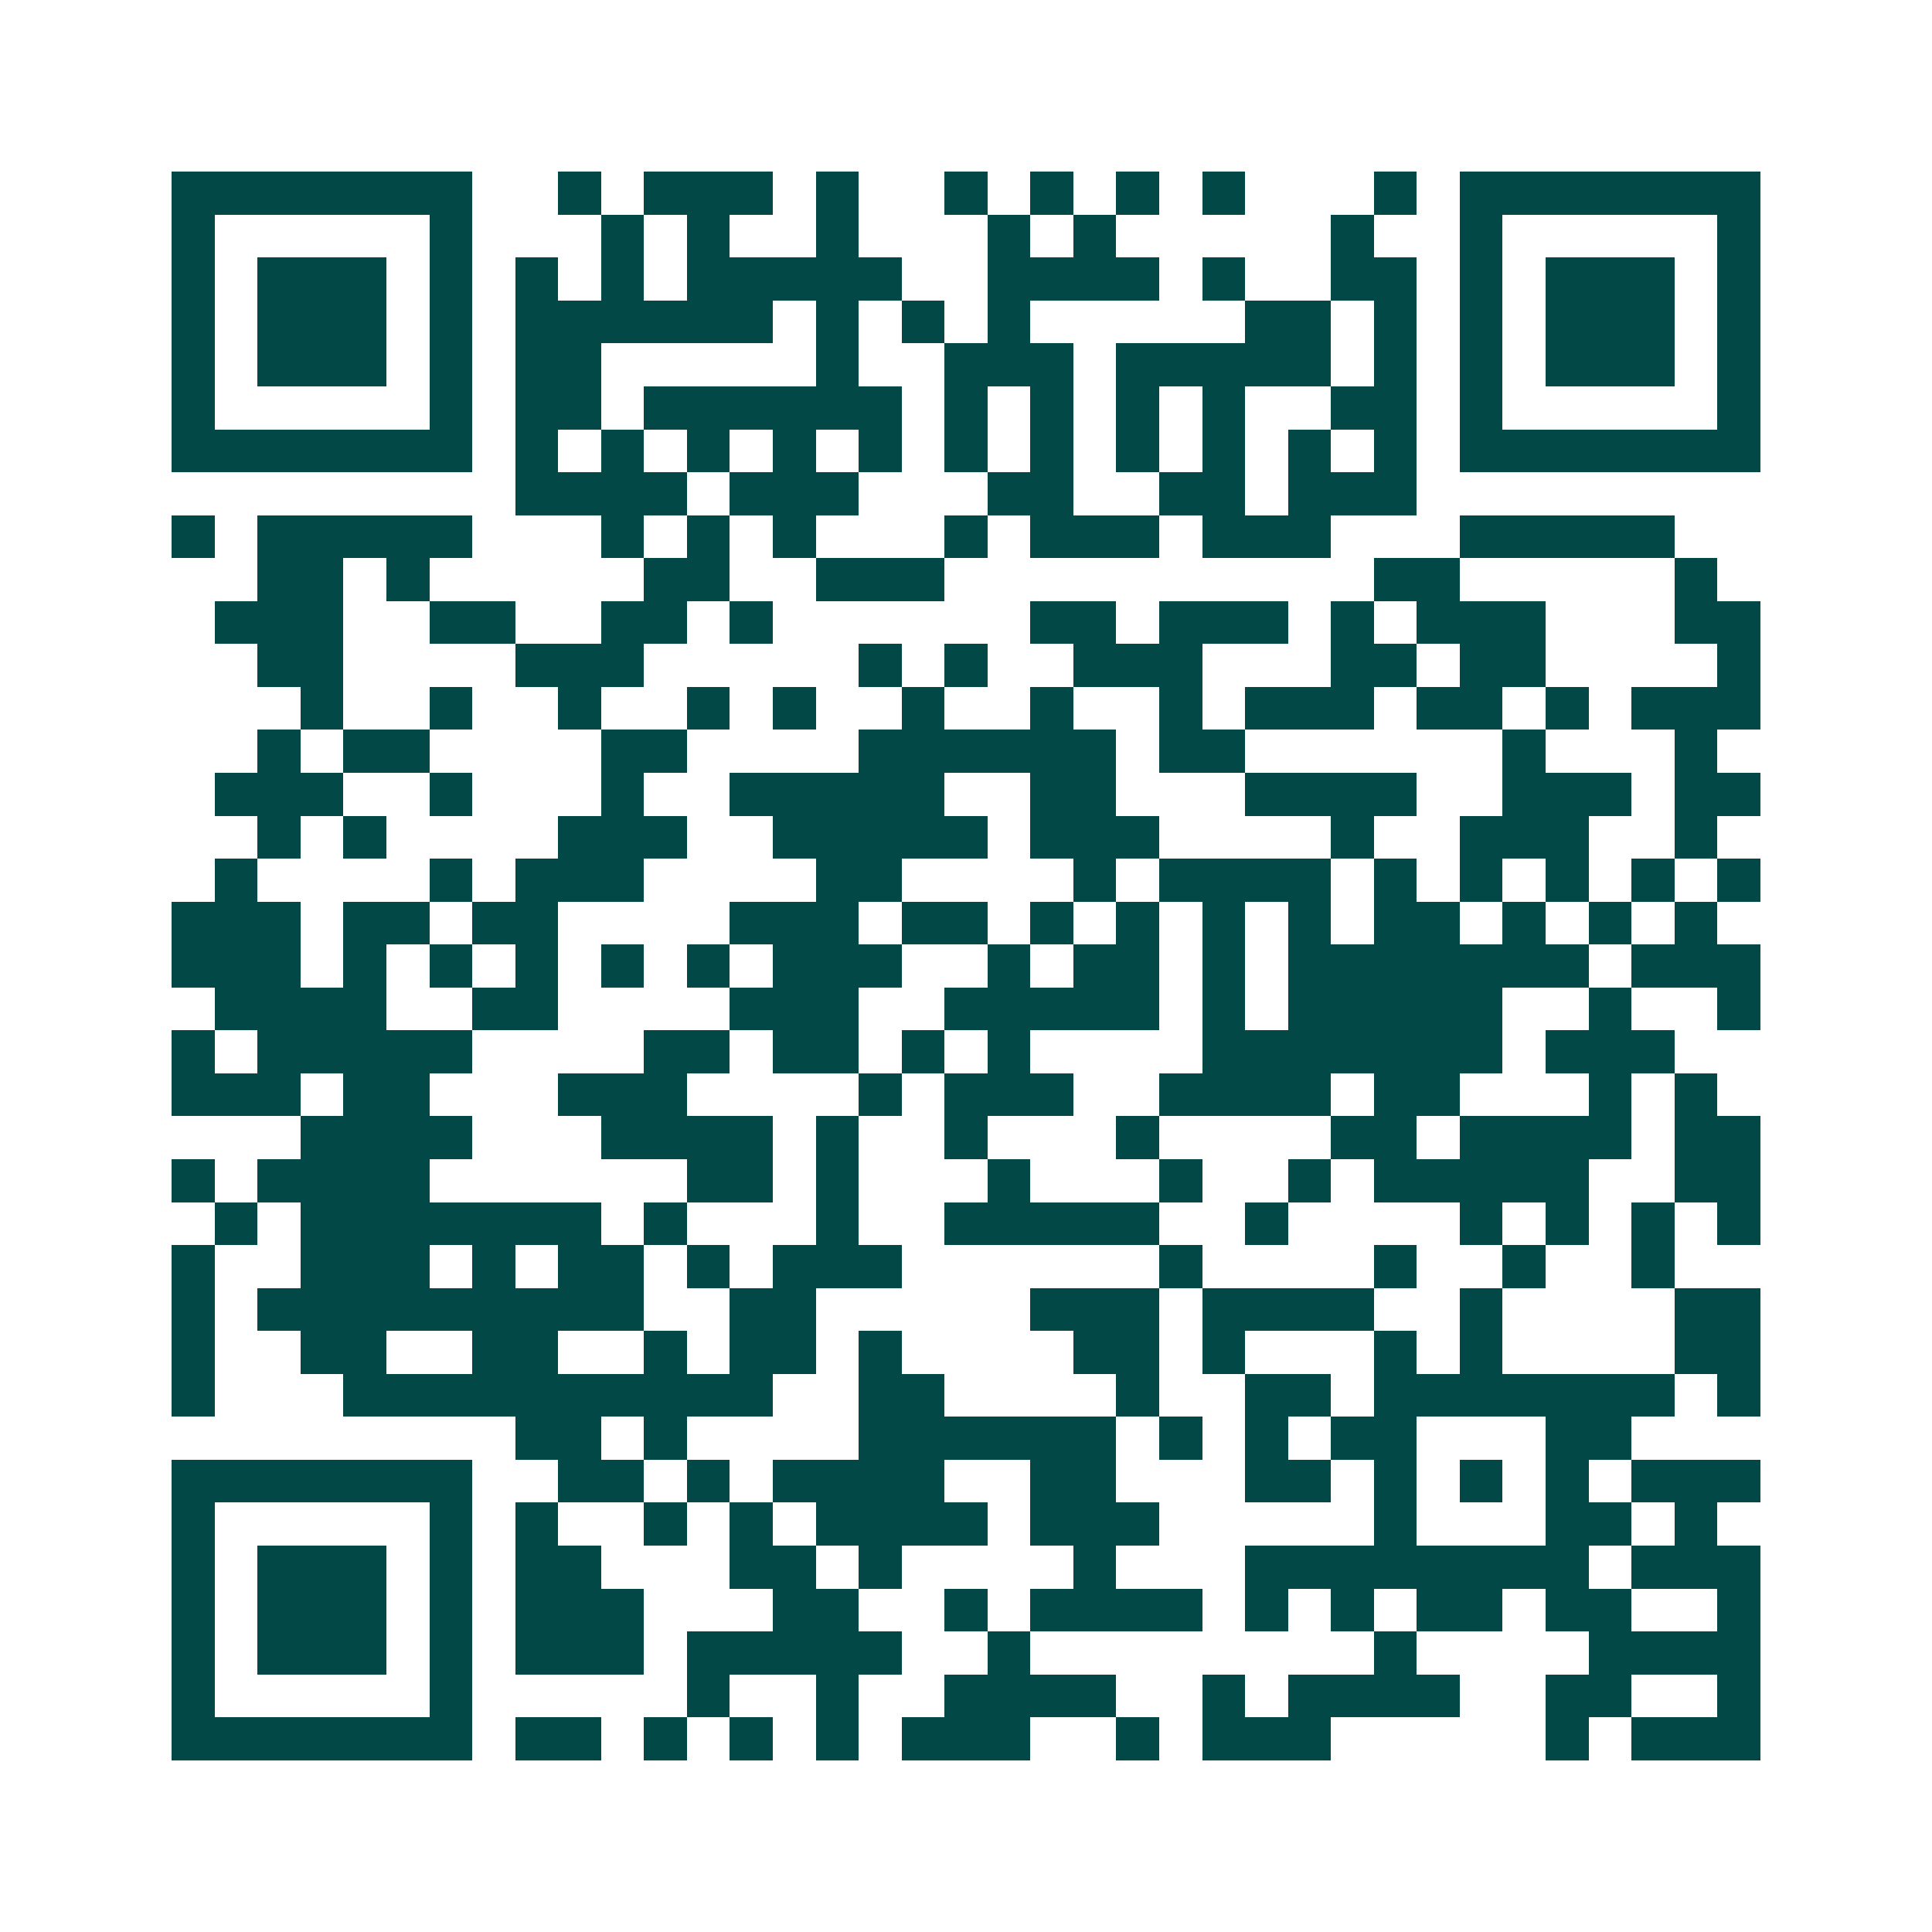 <svg xmlns="http://www.w3.org/2000/svg" width="200" height="200" viewBox="0 0 45 45" shape-rendering="crispEdges"><path fill="#ffffff" d="M0 0h45v45H0z"/><path stroke="#014847" d="M4 4.5h7m2 0h1m1 0h3m1 0h1m2 0h1m1 0h1m1 0h1m1 0h1m3 0h1m1 0h7M4 5.5h1m5 0h1m3 0h1m1 0h1m2 0h1m3 0h1m1 0h1m5 0h1m2 0h1m5 0h1M4 6.5h1m1 0h3m1 0h1m1 0h1m1 0h1m1 0h5m2 0h4m1 0h1m2 0h2m1 0h1m1 0h3m1 0h1M4 7.5h1m1 0h3m1 0h1m1 0h6m1 0h1m1 0h1m1 0h1m5 0h2m1 0h1m1 0h1m1 0h3m1 0h1M4 8.5h1m1 0h3m1 0h1m1 0h2m5 0h1m2 0h3m1 0h5m1 0h1m1 0h1m1 0h3m1 0h1M4 9.5h1m5 0h1m1 0h2m1 0h6m1 0h1m1 0h1m1 0h1m1 0h1m2 0h2m1 0h1m5 0h1M4 10.5h7m1 0h1m1 0h1m1 0h1m1 0h1m1 0h1m1 0h1m1 0h1m1 0h1m1 0h1m1 0h1m1 0h1m1 0h7M12 11.5h4m1 0h3m3 0h2m2 0h2m1 0h3M4 12.5h1m1 0h5m3 0h1m1 0h1m1 0h1m3 0h1m1 0h3m1 0h3m3 0h5M6 13.5h2m1 0h1m5 0h2m2 0h3m10 0h2m5 0h1M5 14.5h3m2 0h2m2 0h2m1 0h1m6 0h2m1 0h3m1 0h1m1 0h3m3 0h2M6 15.5h2m4 0h3m5 0h1m1 0h1m2 0h3m3 0h2m1 0h2m4 0h1M7 16.5h1m2 0h1m2 0h1m2 0h1m1 0h1m2 0h1m2 0h1m2 0h1m1 0h3m1 0h2m1 0h1m1 0h3M6 17.5h1m1 0h2m4 0h2m4 0h6m1 0h2m6 0h1m3 0h1M5 18.5h3m2 0h1m3 0h1m2 0h5m2 0h2m3 0h4m2 0h3m1 0h2M6 19.5h1m1 0h1m4 0h3m2 0h5m1 0h3m4 0h1m2 0h3m2 0h1M5 20.5h1m4 0h1m1 0h3m4 0h2m4 0h1m1 0h4m1 0h1m1 0h1m1 0h1m1 0h1m1 0h1M4 21.5h3m1 0h2m1 0h2m4 0h3m1 0h2m1 0h1m1 0h1m1 0h1m1 0h1m1 0h2m1 0h1m1 0h1m1 0h1M4 22.5h3m1 0h1m1 0h1m1 0h1m1 0h1m1 0h1m1 0h3m2 0h1m1 0h2m1 0h1m1 0h7m1 0h3M5 23.5h4m2 0h2m4 0h3m2 0h5m1 0h1m1 0h5m2 0h1m2 0h1M4 24.5h1m1 0h5m4 0h2m1 0h2m1 0h1m1 0h1m4 0h7m1 0h3M4 25.5h3m1 0h2m3 0h3m4 0h1m1 0h3m2 0h4m1 0h2m3 0h1m1 0h1M7 26.5h4m3 0h4m1 0h1m2 0h1m3 0h1m4 0h2m1 0h4m1 0h2M4 27.5h1m1 0h4m6 0h2m1 0h1m3 0h1m3 0h1m2 0h1m1 0h5m2 0h2M5 28.5h1m1 0h7m1 0h1m3 0h1m2 0h5m2 0h1m4 0h1m1 0h1m1 0h1m1 0h1M4 29.5h1m2 0h3m1 0h1m1 0h2m1 0h1m1 0h3m6 0h1m4 0h1m2 0h1m2 0h1M4 30.5h1m1 0h9m2 0h2m5 0h3m1 0h4m2 0h1m4 0h2M4 31.5h1m2 0h2m2 0h2m2 0h1m1 0h2m1 0h1m4 0h2m1 0h1m3 0h1m1 0h1m4 0h2M4 32.5h1m3 0h10m2 0h2m4 0h1m2 0h2m1 0h7m1 0h1M12 33.5h2m1 0h1m4 0h6m1 0h1m1 0h1m1 0h2m3 0h2M4 34.5h7m2 0h2m1 0h1m1 0h4m2 0h2m3 0h2m1 0h1m1 0h1m1 0h1m1 0h3M4 35.5h1m5 0h1m1 0h1m2 0h1m1 0h1m1 0h4m1 0h3m5 0h1m3 0h2m1 0h1M4 36.5h1m1 0h3m1 0h1m1 0h2m3 0h2m1 0h1m4 0h1m3 0h8m1 0h3M4 37.5h1m1 0h3m1 0h1m1 0h3m3 0h2m2 0h1m1 0h4m1 0h1m1 0h1m1 0h2m1 0h2m2 0h1M4 38.5h1m1 0h3m1 0h1m1 0h3m1 0h5m2 0h1m8 0h1m4 0h4M4 39.5h1m5 0h1m5 0h1m2 0h1m2 0h4m2 0h1m1 0h4m2 0h2m2 0h1M4 40.5h7m1 0h2m1 0h1m1 0h1m1 0h1m1 0h3m2 0h1m1 0h3m5 0h1m1 0h3"/></svg>
